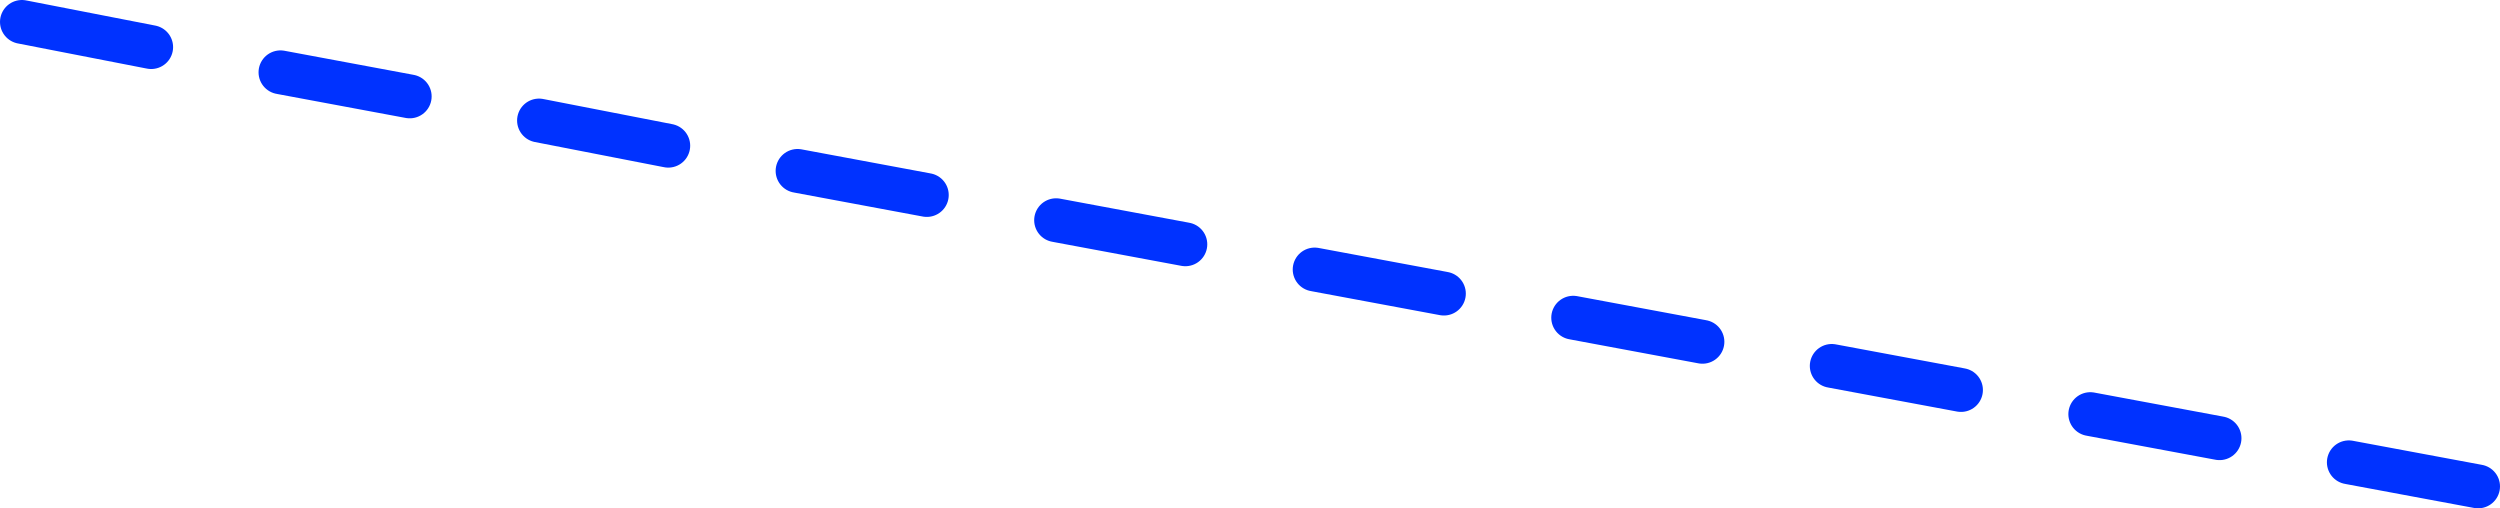 <?xml version="1.0" encoding="UTF-8" standalone="no"?>
<svg xmlns:xlink="http://www.w3.org/1999/xlink" height="46.4px" width="228.2px" xmlns="http://www.w3.org/2000/svg">
  <g transform="matrix(1.0, 0.0, 0.0, 1.0, -230.6, -312.4)">
    <path d="M386.0 343.6 L374.2 341.4 M338.8 334.7 L327.0 332.5 M362.4 339.2 L350.6 337.0 M433.2 352.4 L421.4 350.2 M456.8 356.8 L445.0 354.6 M409.6 348.0 L397.8 345.8 M315.2 330.2 L303.4 328.0 M268.0 321.2 L256.2 319.0 M291.6 325.7 L279.8 323.4 M244.4 316.7 L232.6 314.4" fill="none" stroke="#0032ff" stroke-linecap="round" stroke-linejoin="round" stroke-width="4.0"/>
  </g>
</svg>
